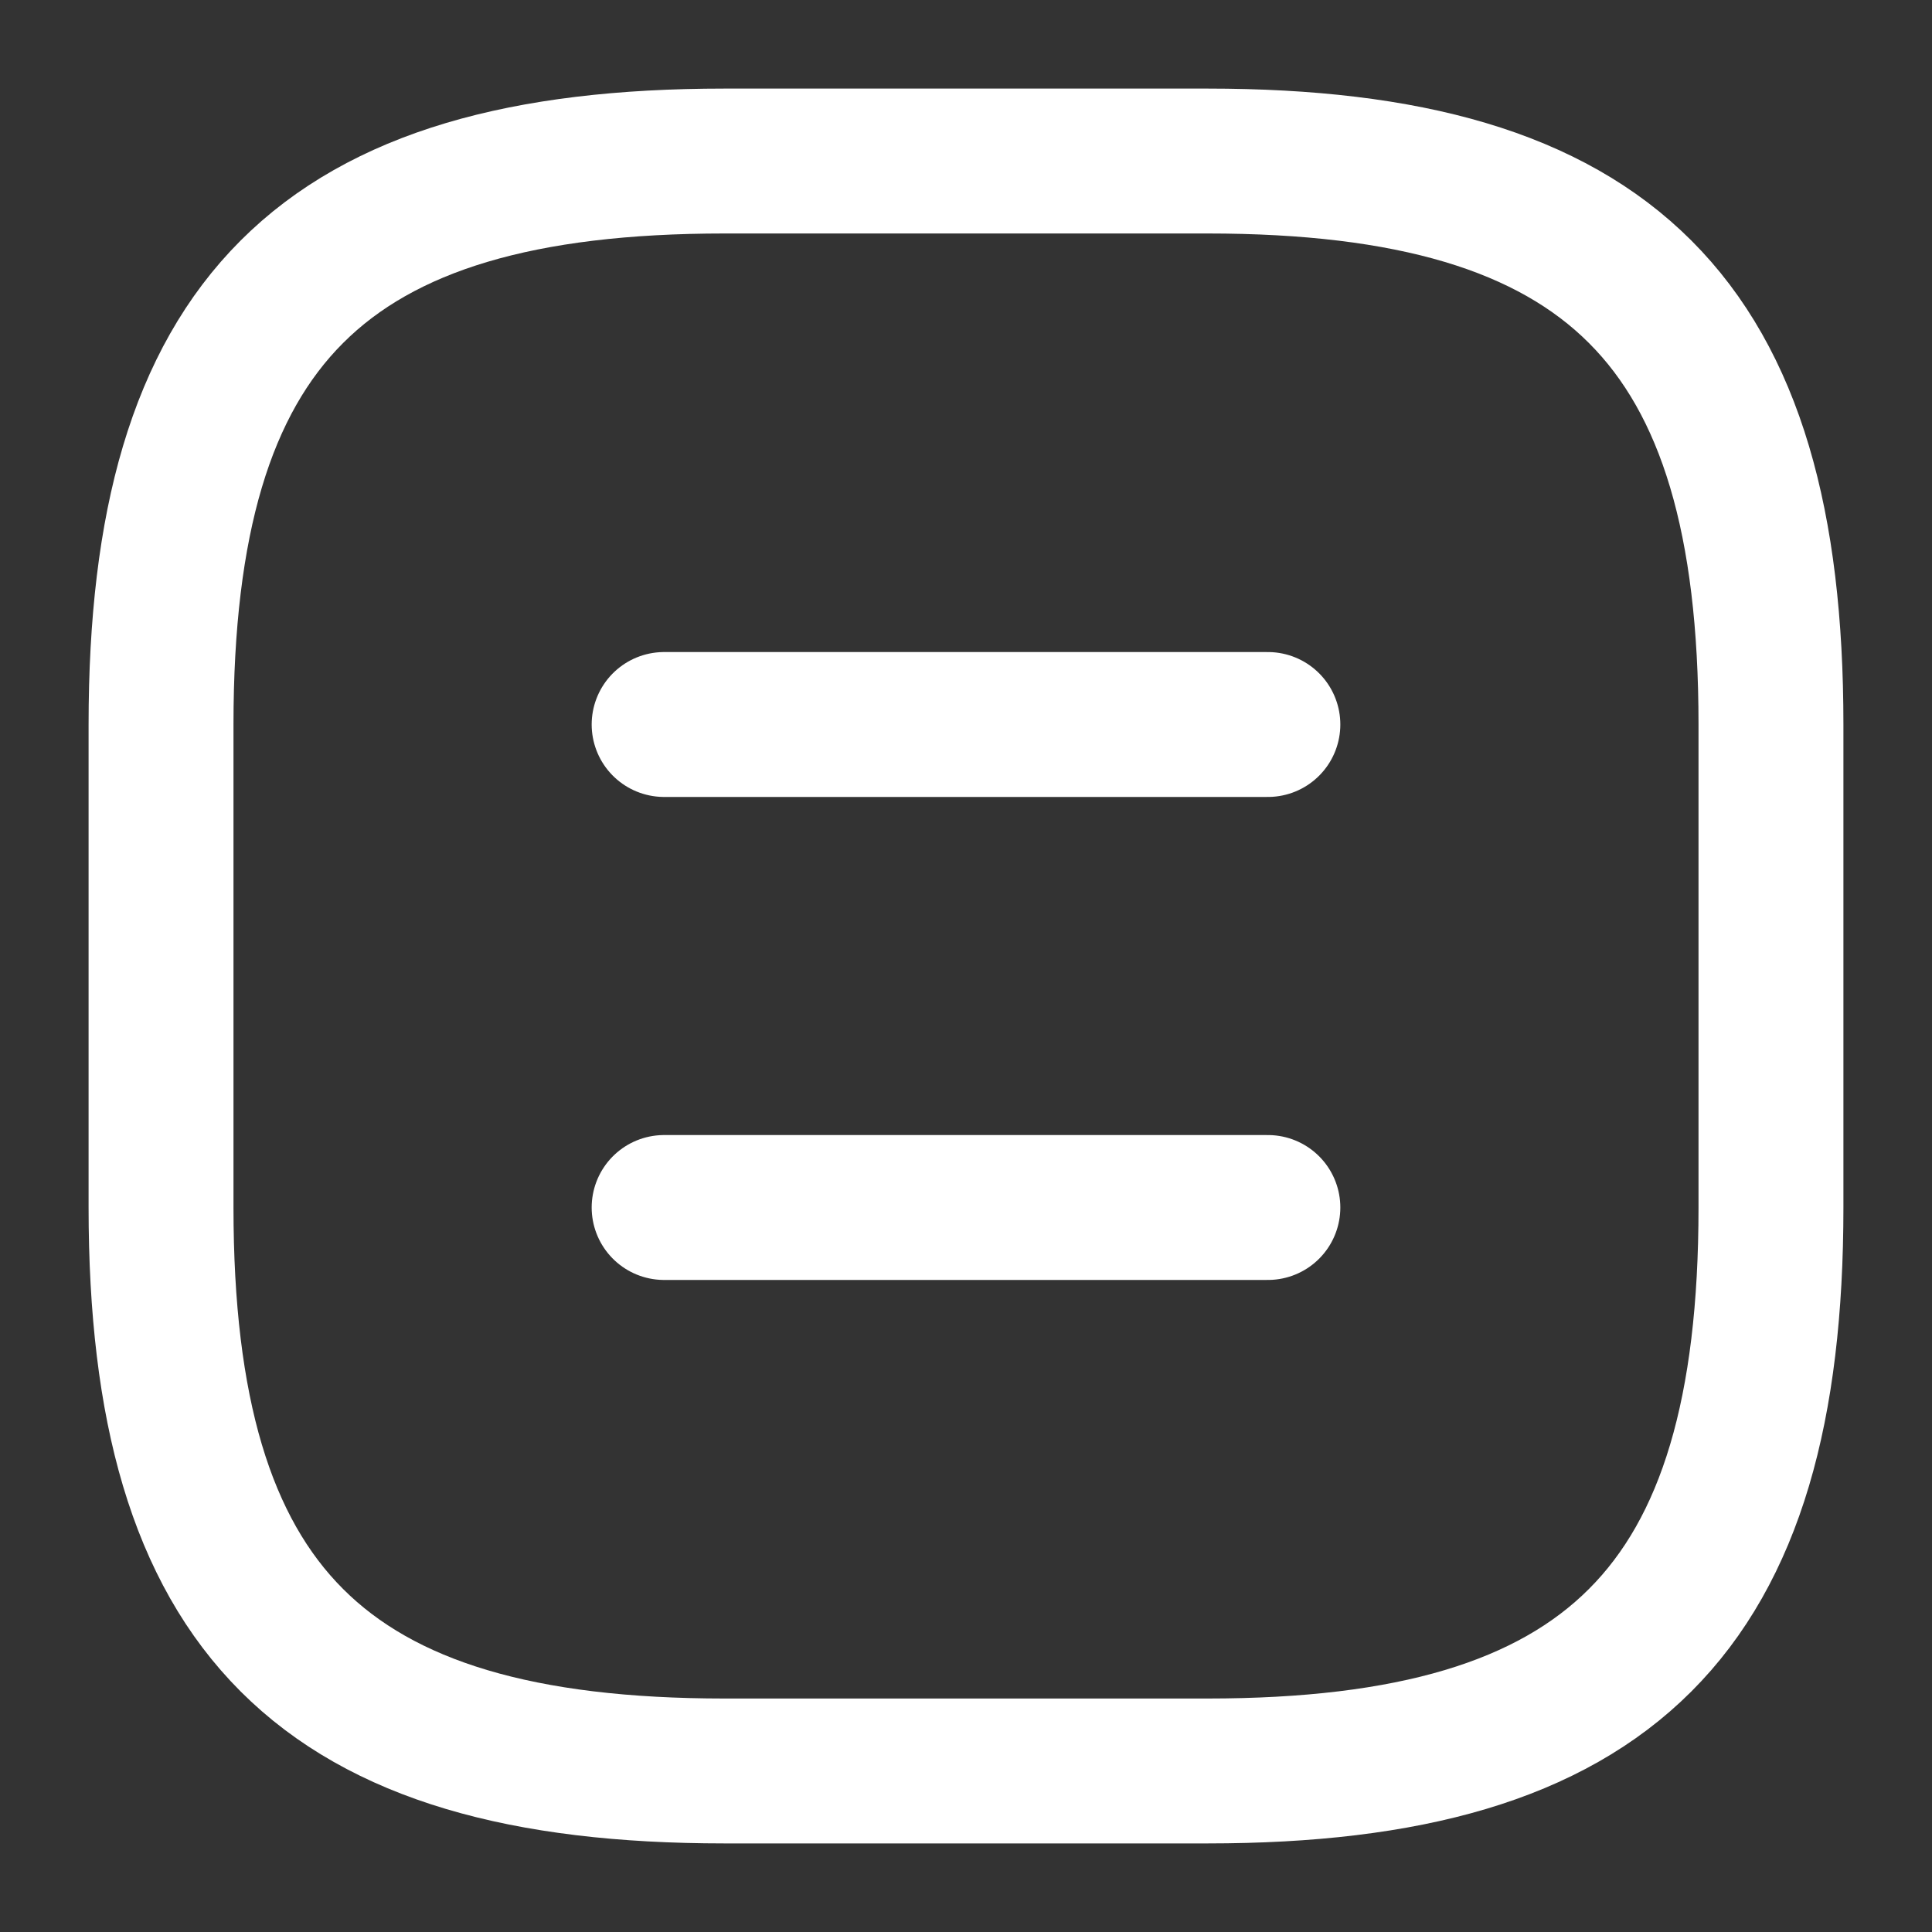 <svg width="20" height="20" viewBox="0 0 20 20" fill="none" xmlns="http://www.w3.org/2000/svg">
<rect x="0" y="0" width="20" height="20" fill="#333333" stroke="none"/>
<path d="M7.5 18.333H12.5C16.667 18.333 18.333 16.667 18.333 12.5V7.5C18.333 3.333 16.667 1.667 12.5 1.667H7.5C3.333 1.667 1.667 3.333 1.667 7.5V12.5C1.667 16.667 3.333 18.333 7.5 18.333Z" stroke="white" stroke-width="1.5" stroke-linecap="round" stroke-linejoin="round"/>
<path d="M13.125 7.5H6.875" stroke="white" stroke-width="1.5" stroke-linecap="round" stroke-linejoin="round"/>
<path d="M13.125 12.5H6.875" stroke="white" stroke-width="1.5" stroke-linecap="round" stroke-linejoin="round"/>
</svg>
